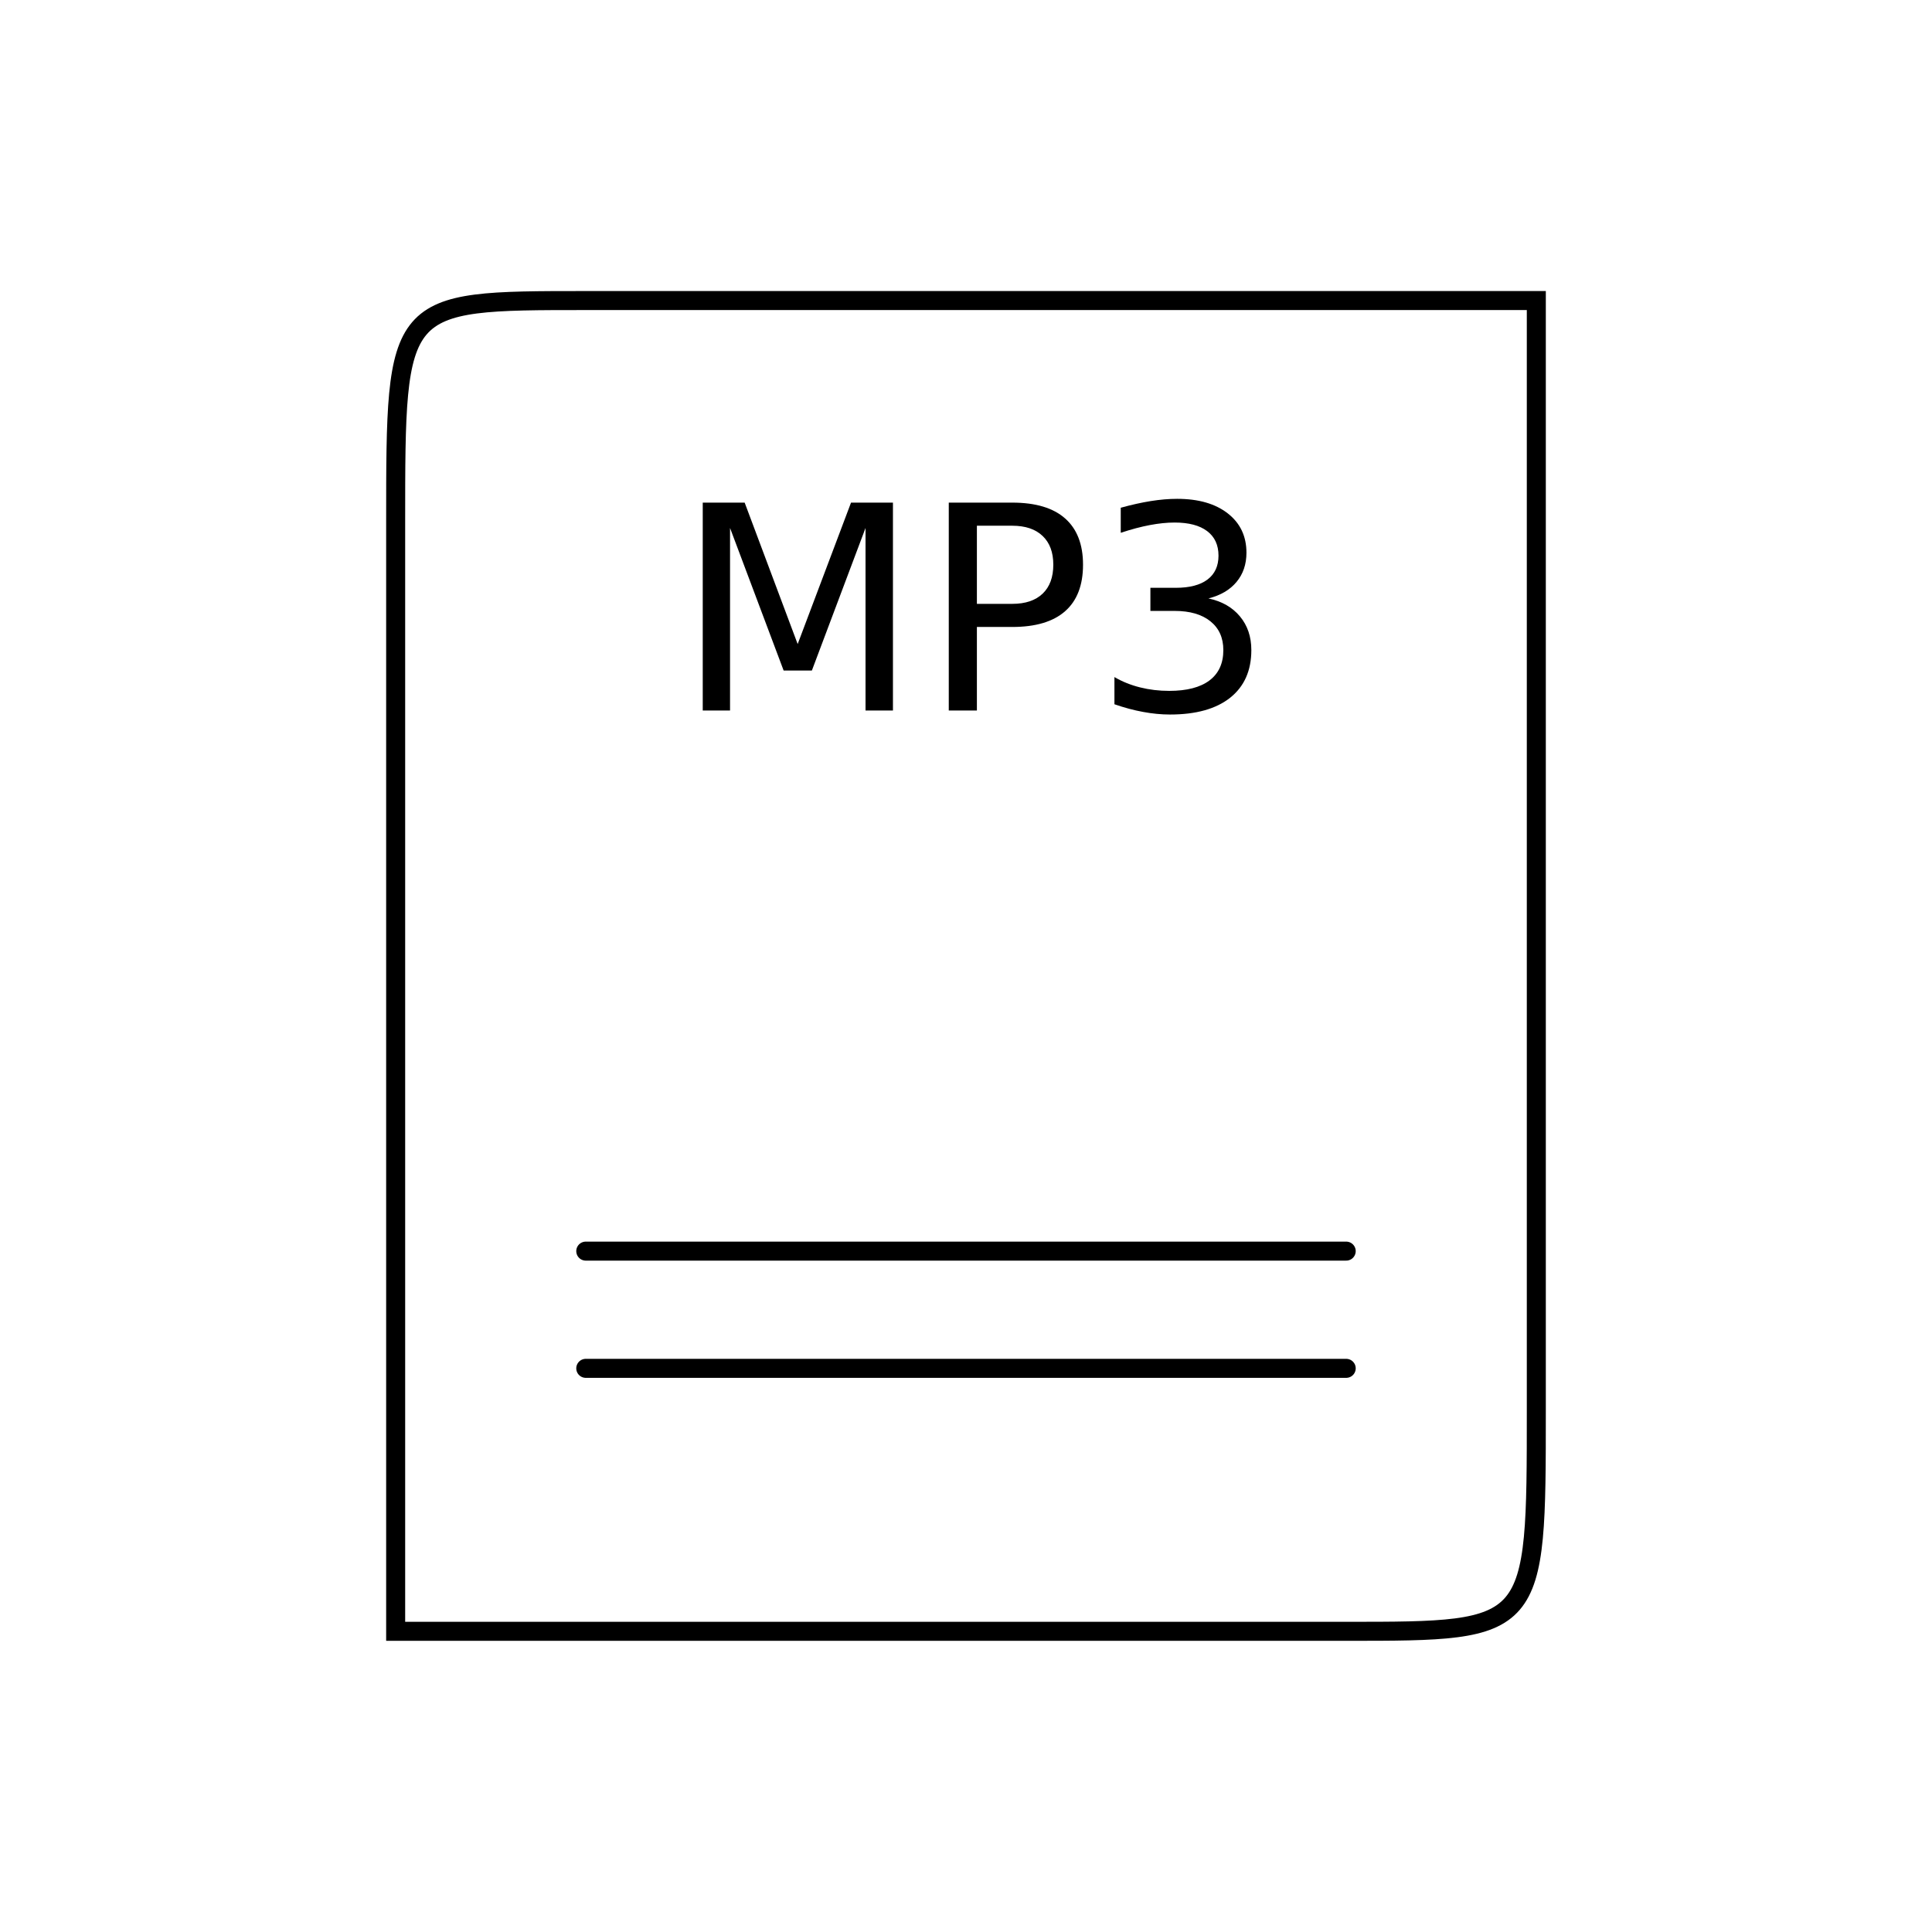 <?xml version="1.0" encoding="UTF-8"?>
<!-- Uploaded to: ICON Repo, www.iconrepo.com, Generator: ICON Repo Mixer Tools -->
<svg width="800px" height="800px" version="1.1" viewBox="144 144 512 512" xmlns="http://www.w3.org/2000/svg" xmlns:xlink="http://www.w3.org/1999/xlink">
 <defs>
  <symbol id="c" overflow="visible">
   <path d="m7.422-55.094h11.109l14.047 37.484 14.141-37.484h11.109v55.094h-7.266v-48.375l-14.219 37.781h-7.484l-14.203-37.781v48.375h-7.234z"/>
  </symbol>
  <symbol id="b" overflow="visible">
   <path d="m14.875-48.969v20.703h9.375c3.469 0 6.144-0.895 8.031-2.688 1.895-1.801 2.844-4.363 2.844-7.688 0-3.289-0.949-5.832-2.844-7.625-1.887-1.801-4.562-2.703-8.031-2.703zm-7.453-6.125h16.828c6.176 0 10.844 1.398 14 4.188 3.164 2.793 4.75 6.883 4.75 12.266 0 5.438-1.586 9.547-4.75 12.328-3.156 2.781-7.824 4.172-14 4.172h-9.375v22.141h-7.453z"/>
  </symbol>
  <symbol id="a" overflow="visible">
   <path d="m30.672-29.703c3.562 0.762 6.344 2.352 8.344 4.766 2.008 2.406 3.016 5.383 3.016 8.922 0 5.438-1.871 9.648-5.609 12.625-3.742 2.969-9.055 4.453-15.938 4.453-2.312 0-4.695-0.23-7.141-0.688-2.449-0.445-4.981-1.125-7.594-2.031v-7.203c2.07 1.211 4.336 2.121 6.797 2.734 2.457 0.617 5.031 0.922 7.719 0.922 4.664 0 8.223-0.922 10.672-2.766 2.445-1.844 3.672-4.523 3.672-8.047 0-3.25-1.141-5.789-3.422-7.625-2.273-1.832-5.434-2.75-9.484-2.75h-6.422v-6.125h6.719c3.664 0 6.469-0.727 8.406-2.188 1.945-1.469 2.922-3.578 2.922-6.328 0-2.832-1.008-5.004-3.016-6.516-2-1.508-4.871-2.266-8.609-2.266-2.043 0-4.234 0.227-6.578 0.672-2.336 0.438-4.902 1.121-7.703 2.047v-6.641c2.82-0.781 5.469-1.367 7.938-1.766 2.477-0.395 4.812-0.594 7-0.594 5.656 0 10.129 1.289 13.422 3.859 3.301 2.574 4.953 6.047 4.953 10.422 0 3.055-0.875 5.633-2.625 7.734-1.742 2.106-4.219 3.562-7.438 4.375z"/>
  </symbol>
 </defs>
 <path transform="matrix(5.038 0 0 5.038 148.09 148.09)" d="m20.001 84.999h50.001c10 0 10 0 10-11.668v-58.333h-50.001c-10 0-10 0-10 11.667zm0 0" fill="none" stroke="#000000" stroke-linecap="round" stroke-miterlimit="10"/>
 <path transform="matrix(5.038 0 0 5.038 148.09 148.09)" d="m30.001 65h40.001" fill="none" stroke="#000000" stroke-linecap="round" stroke-miterlimit="10"/>
 <path transform="matrix(5.038 0 0 5.038 148.09 148.09)" d="m30.001 71.166h40.001" fill="none" stroke="#000000" stroke-linecap="round" stroke-miterlimit="10"/>
 <g>
  <use x="322.812" y="332.293" xlink:href="#c"/>
  <use x="388.012" y="332.293" xlink:href="#b"/>
  <use x="433.586" y="332.293" xlink:href="#a"/>
 </g>
</svg>
